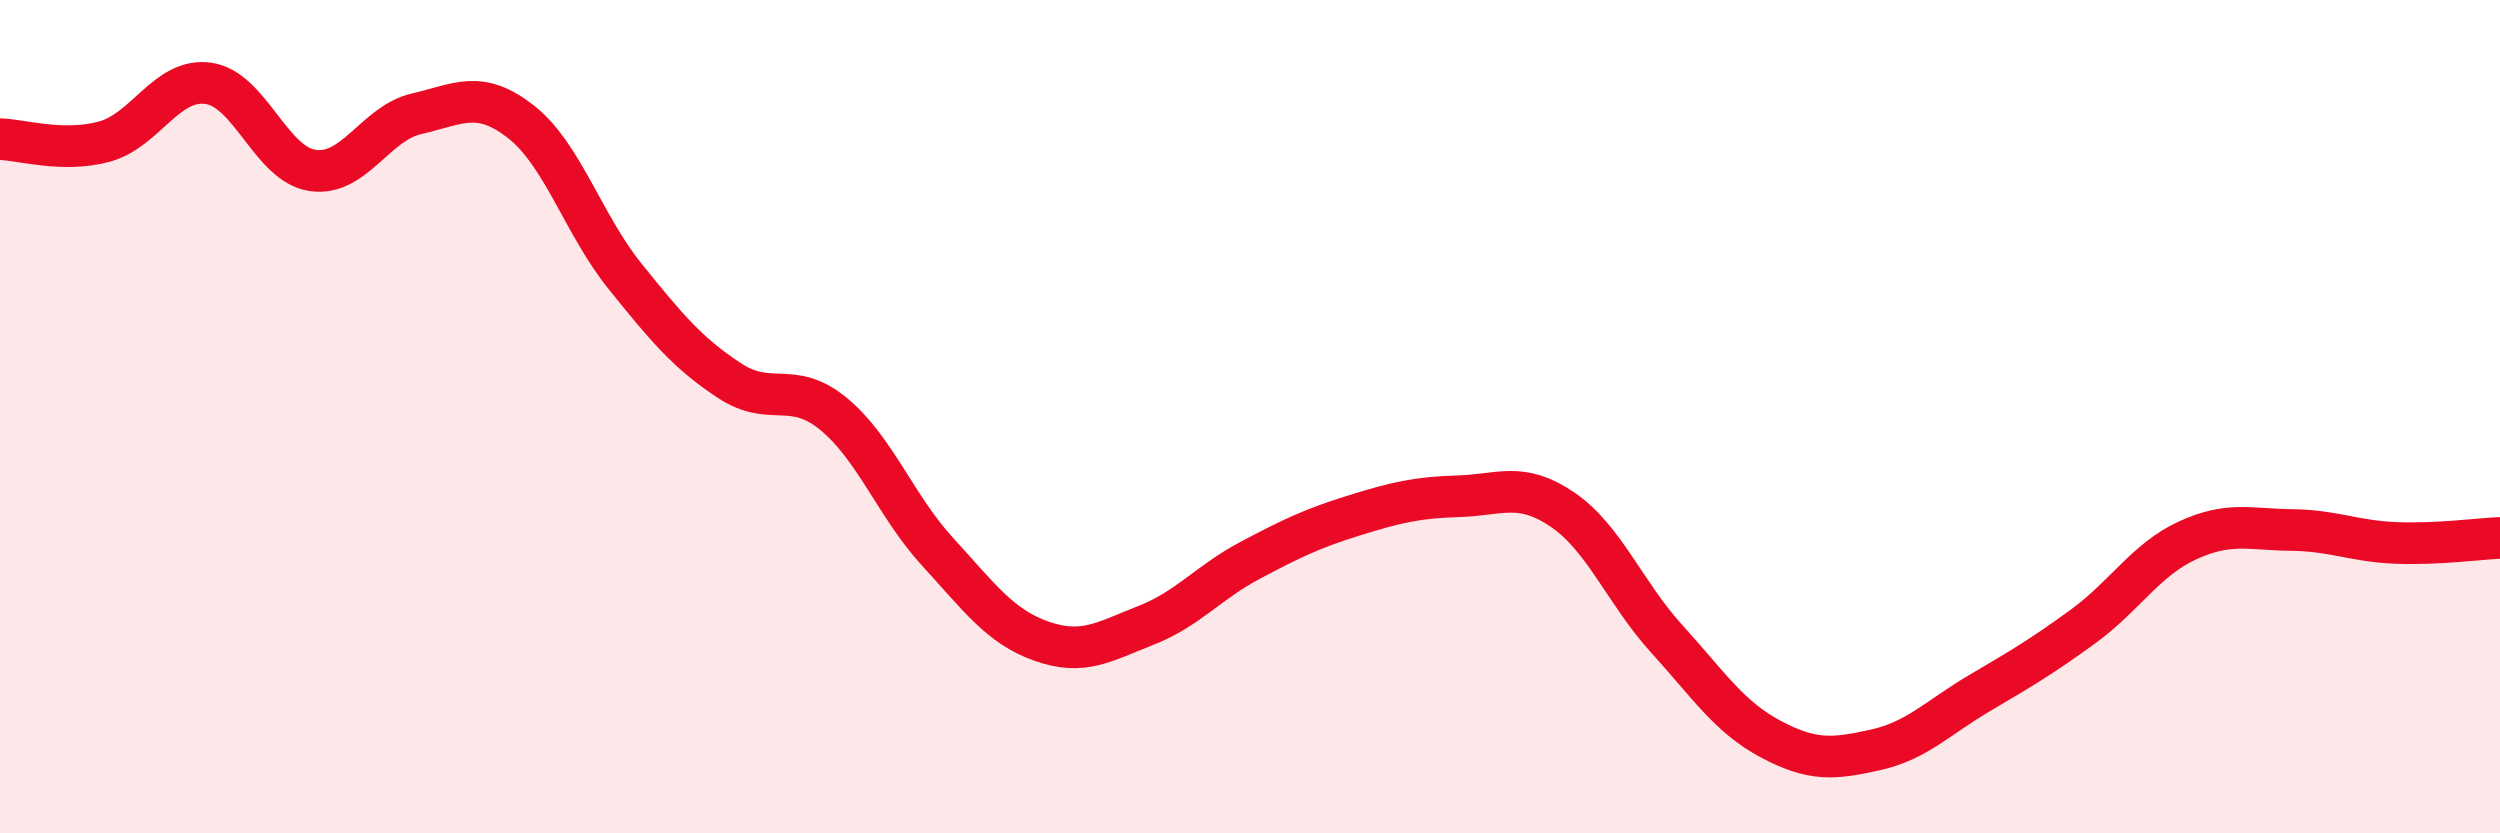 
    <svg width="60" height="20" viewBox="0 0 60 20" xmlns="http://www.w3.org/2000/svg">
      <path
        d="M 0,3.34 C 0.5,3.35 1.5,3.67 2.5,3.4 C 3.5,3.13 4,1.86 5,2 C 6,2.14 6.5,3.94 7.5,4.09 C 8.5,4.24 9,2.96 10,2.73 C 11,2.5 11.5,2.14 12.5,2.92 C 13.5,3.7 14,5.39 15,6.63 C 16,7.87 16.5,8.47 17.5,9.13 C 18.5,9.79 19,9.11 20,9.93 C 21,10.75 21.5,12.15 22.5,13.24 C 23.5,14.33 24,15.04 25,15.39 C 26,15.74 26.5,15.4 27.5,15.01 C 28.5,14.62 29,13.98 30,13.45 C 31,12.92 31.5,12.68 32.5,12.37 C 33.5,12.06 34,11.94 35,11.91 C 36,11.88 36.5,11.55 37.5,12.23 C 38.5,12.91 39,14.23 40,15.33 C 41,16.43 41.5,17.21 42.5,17.74 C 43.5,18.27 44,18.22 45,18 C 46,17.78 46.5,17.23 47.5,16.64 C 48.5,16.05 49,15.76 50,15.03 C 51,14.3 51.5,13.43 52.5,12.97 C 53.5,12.51 54,12.71 55,12.72 C 56,12.73 56.5,12.99 57.5,13.03 C 58.5,13.07 59.5,12.93 60,12.91L60 20L0 20Z"
        fill="#EB0A25"
        opacity="0.1"
        stroke-linecap="round"
        stroke-linejoin="round"
      />
      <path
        d="M 0,3.34 C 0.5,3.35 1.5,3.67 2.5,3.4 C 3.5,3.13 4,1.86 5,2 C 6,2.14 6.5,3.94 7.5,4.09 C 8.5,4.24 9,2.96 10,2.73 C 11,2.5 11.5,2.14 12.5,2.92 C 13.5,3.7 14,5.39 15,6.63 C 16,7.87 16.5,8.47 17.5,9.13 C 18.5,9.79 19,9.11 20,9.93 C 21,10.75 21.5,12.15 22.5,13.24 C 23.5,14.33 24,15.04 25,15.39 C 26,15.74 26.5,15.4 27.5,15.01 C 28.5,14.62 29,13.98 30,13.45 C 31,12.92 31.5,12.68 32.5,12.37 C 33.5,12.06 34,11.94 35,11.91 C 36,11.88 36.5,11.55 37.5,12.23 C 38.5,12.91 39,14.23 40,15.33 C 41,16.43 41.5,17.21 42.5,17.74 C 43.5,18.27 44,18.22 45,18 C 46,17.78 46.5,17.23 47.5,16.64 C 48.5,16.05 49,15.76 50,15.03 C 51,14.3 51.5,13.43 52.5,12.97 C 53.5,12.51 54,12.71 55,12.72 C 56,12.73 56.5,12.99 57.5,13.03 C 58.5,13.07 59.5,12.93 60,12.91"
        stroke="#EB0A25"
        stroke-width="1"
        fill="none"
        stroke-linecap="round"
        stroke-linejoin="round"
      />
    </svg>
  